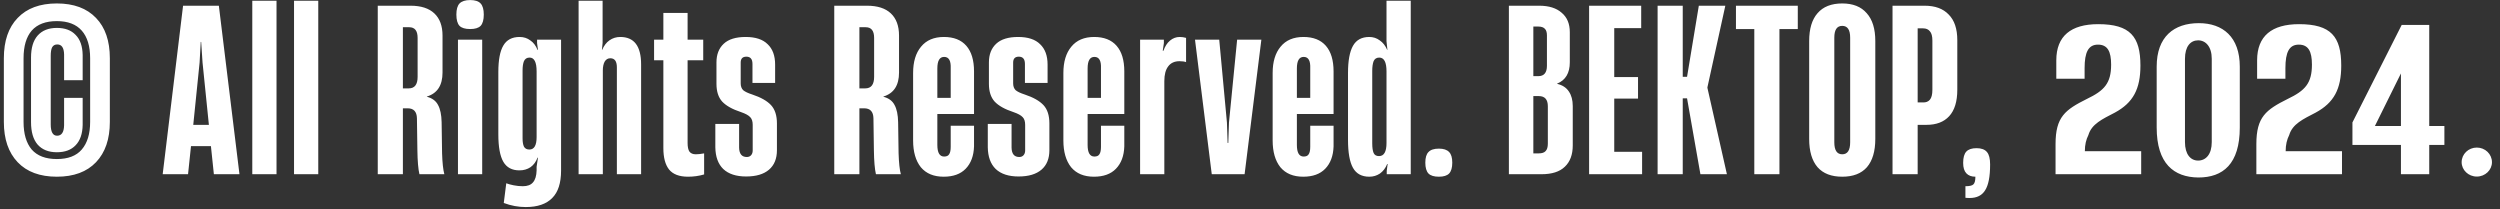 <?xml version="1.0" encoding="UTF-8"?> <svg xmlns="http://www.w3.org/2000/svg" width="287" height="24" viewBox="0 0 287 24" fill="none"><rect x="0" y="0" width="287" height="24" fill="#333333" stroke="none"/><path d="M6.526 20.286C4.585 20.286 3.085 19.731 2.028 18.622C0.971 17.513 0.442 15.97 0.442 13.994V6.688C0.442 4.695 0.971 3.152 2.028 2.06C3.085 0.951 4.585 0.396 6.526 0.396C8.467 0.396 9.967 0.951 11.024 2.06C12.081 3.152 12.61 4.695 12.61 6.688V13.994C12.61 15.97 12.081 17.513 11.024 18.622C9.967 19.731 8.467 20.286 6.526 20.286ZM6.526 18.258C7.809 18.258 8.762 17.894 9.386 17.166C10.027 16.421 10.348 15.363 10.348 13.994V6.688C10.348 5.301 10.027 4.244 9.386 3.516C8.745 2.788 7.791 2.424 6.526 2.424C5.243 2.424 4.281 2.788 3.64 3.516C3.016 4.244 2.704 5.301 2.704 6.688V13.994C2.704 15.363 3.016 16.421 3.64 17.166C4.281 17.894 5.243 18.258 6.526 18.258ZM6.526 17.478C5.573 17.478 4.836 17.183 4.316 16.594C3.813 16.005 3.562 15.147 3.562 14.02V6.61C3.562 5.501 3.813 4.66 4.316 4.088C4.836 3.499 5.573 3.204 6.526 3.204C7.462 3.204 8.181 3.473 8.684 4.01C9.204 4.53 9.473 5.301 9.49 6.324V9.21H7.358V6.246C7.341 5.483 7.081 5.102 6.578 5.102C6.301 5.102 6.101 5.215 5.98 5.44C5.876 5.648 5.824 5.969 5.824 6.402V14.28C5.824 15.147 6.067 15.58 6.552 15.58C7.072 15.58 7.341 15.181 7.358 14.384V11.238H9.49V14.332C9.473 15.355 9.204 16.135 8.684 16.672C8.181 17.209 7.462 17.478 6.526 17.478ZM27.49 20H24.552L24.214 16.776H21.926L21.588 20H18.676L21.016 0.656H25.124L27.49 20ZM22.914 7.182L22.186 14.332H23.98L23.252 7.182L23.096 4.816H23.044L22.914 7.182ZM31.745 20H28.963V0.084H31.745V20ZM36.537 20H33.755V0.084H36.537V20ZM43.366 20V0.656H47.136C48.332 0.656 49.242 0.951 49.866 1.54C50.49 2.129 50.802 2.979 50.802 4.088V8.326C50.802 9.799 50.204 10.718 49.008 11.082V11.108C49.614 11.264 50.039 11.576 50.282 12.044C50.542 12.512 50.68 13.171 50.698 14.02L50.75 17.582C50.784 18.691 50.871 19.497 51.01 20H48.15C48.011 19.411 47.933 18.492 47.916 17.244L47.864 13.578C47.846 12.815 47.491 12.434 46.798 12.434H46.252V20H43.366ZM46.928 10.146C47.604 10.146 47.942 9.704 47.942 8.82V4.348C47.942 3.533 47.621 3.126 46.98 3.126H46.252V10.146H46.928ZM53.978 3.334C53.406 3.334 52.998 3.213 52.756 2.97C52.513 2.71 52.392 2.277 52.392 1.67C52.392 1.081 52.513 0.656 52.756 0.396C53.016 0.136 53.423 0.006 53.978 0.006C54.532 0.006 54.931 0.136 55.174 0.396C55.416 0.656 55.538 1.081 55.538 1.67C55.538 2.277 55.416 2.71 55.174 2.97C54.931 3.213 54.532 3.334 53.978 3.334ZM55.356 20H52.574V4.556H55.356V20ZM61.655 4.556H64.411V19.584C64.411 21.005 64.073 22.054 63.397 22.73C62.721 23.423 61.707 23.77 60.355 23.77C59.506 23.77 58.665 23.614 57.833 23.302L58.119 21.04C58.345 21.127 58.631 21.205 58.977 21.274C59.324 21.343 59.671 21.378 60.017 21.378C60.555 21.378 60.945 21.231 61.187 20.936C61.447 20.641 61.586 20.182 61.603 19.558V19.142L61.759 18.102H61.707C61.534 18.57 61.265 18.934 60.901 19.194C60.537 19.437 60.113 19.558 59.627 19.558C58.778 19.558 58.163 19.229 57.781 18.57C57.4 17.911 57.209 16.863 57.209 15.424V8.274C57.209 6.887 57.4 5.873 57.781 5.232C58.163 4.573 58.787 4.244 59.653 4.244C60.121 4.244 60.529 4.374 60.875 4.634C61.239 4.877 61.517 5.241 61.707 5.726H61.759L61.655 4.946V4.556ZM60.771 17.166C61.326 17.166 61.603 16.689 61.603 15.736V8.196C61.603 7.139 61.335 6.61 60.797 6.61C60.485 6.61 60.269 6.749 60.147 7.026C60.043 7.286 59.991 7.641 59.991 8.092V15.892C59.991 16.291 60.043 16.603 60.147 16.828C60.269 17.053 60.477 17.166 60.771 17.166ZM71.207 4.244C72.801 4.244 73.599 5.293 73.599 7.39V20H70.817V7.728C70.817 7.035 70.565 6.688 70.063 6.688C69.785 6.688 69.569 6.818 69.413 7.078C69.274 7.338 69.205 7.676 69.205 8.092V20H66.423V0.084H69.179V4.92L69.101 5.726H69.127C69.335 5.241 69.612 4.877 69.959 4.634C70.323 4.374 70.739 4.244 71.207 4.244ZM79.872 17.712C80.149 17.712 80.47 17.677 80.834 17.608V20.026C80.244 20.199 79.629 20.286 78.988 20.286C77.982 20.286 77.254 20.009 76.804 19.454C76.37 18.899 76.154 18.085 76.154 17.01V6.922H75.088V4.556H76.154V1.488H78.936V4.556H80.73V6.922H78.936V16.412C78.936 16.863 79.005 17.192 79.144 17.4C79.3 17.608 79.542 17.712 79.872 17.712ZM85.656 20.26C84.512 20.26 83.636 19.974 83.03 19.402C82.44 18.83 82.137 17.998 82.12 16.906V14.228H84.85V16.958C84.867 17.669 85.162 18.024 85.734 18.024C85.942 18.024 86.106 17.955 86.228 17.816C86.349 17.677 86.41 17.495 86.41 17.27V14.332C86.41 13.933 86.314 13.639 86.124 13.448C85.933 13.24 85.586 13.049 85.084 12.876C84.078 12.547 83.35 12.139 82.9 11.654C82.466 11.169 82.25 10.493 82.25 9.626V7.156C82.25 6.255 82.527 5.544 83.082 5.024C83.636 4.504 84.477 4.244 85.604 4.244C86.731 4.244 87.571 4.521 88.126 5.076C88.698 5.613 88.984 6.393 88.984 7.416V9.522H86.384V7.338C86.384 6.783 86.15 6.506 85.682 6.506C85.248 6.506 85.032 6.731 85.032 7.182V9.574C85.032 9.903 85.127 10.163 85.318 10.354C85.526 10.527 85.872 10.692 86.358 10.848C87.346 11.177 88.065 11.585 88.516 12.07C88.966 12.555 89.192 13.257 89.192 14.176V17.244C89.192 18.215 88.888 18.96 88.282 19.48C87.675 20 86.8 20.26 85.656 20.26ZM95.773 20V0.656H99.543C100.739 0.656 101.649 0.951 102.273 1.54C102.897 2.129 103.209 2.979 103.209 4.088V8.326C103.209 9.799 102.611 10.718 101.415 11.082V11.108C102.022 11.264 102.446 11.576 102.689 12.044C102.949 12.512 103.088 13.171 103.105 14.02L103.157 17.582C103.192 18.691 103.278 19.497 103.417 20H100.557C100.418 19.411 100.34 18.492 100.323 17.244L100.271 13.578C100.254 12.815 99.898 12.434 99.205 12.434H98.659V20H95.773ZM99.335 10.146C100.011 10.146 100.349 9.704 100.349 8.82V4.348C100.349 3.533 100.028 3.126 99.387 3.126H98.659V10.146H99.335ZM108.361 4.244C109.488 4.244 110.346 4.582 110.935 5.258C111.524 5.934 111.819 6.913 111.819 8.196V13.084H107.607V16.646C107.607 17.53 107.867 17.972 108.387 17.972C108.664 17.972 108.855 17.885 108.959 17.712C109.08 17.539 109.141 17.253 109.141 16.854V14.436H111.819V16.802C111.784 17.894 111.464 18.752 110.857 19.376C110.268 19.983 109.427 20.286 108.335 20.286C107.191 20.286 106.316 19.922 105.709 19.194C105.12 18.449 104.825 17.426 104.825 16.126V8.378C104.825 7.095 105.128 6.09 105.735 5.362C106.342 4.617 107.217 4.244 108.361 4.244ZM107.607 11.238H109.141V7.858C109.158 7.407 109.106 7.078 108.985 6.87C108.864 6.645 108.664 6.532 108.387 6.532C107.867 6.532 107.607 6.974 107.607 7.858V11.238ZM116.934 20.26C115.79 20.26 114.915 19.974 114.308 19.402C113.719 18.83 113.415 17.998 113.398 16.906V14.228H116.128V16.958C116.145 17.669 116.44 18.024 117.012 18.024C117.22 18.024 117.385 17.955 117.506 17.816C117.627 17.677 117.688 17.495 117.688 17.27V14.332C117.688 13.933 117.593 13.639 117.402 13.448C117.211 13.24 116.865 13.049 116.362 12.876C115.357 12.547 114.629 12.139 114.178 11.654C113.745 11.169 113.528 10.493 113.528 9.626V7.156C113.528 6.255 113.805 5.544 114.36 5.024C114.915 4.504 115.755 4.244 116.882 4.244C118.009 4.244 118.849 4.521 119.404 5.076C119.976 5.613 120.262 6.393 120.262 7.416V9.522H117.662V7.338C117.662 6.783 117.428 6.506 116.96 6.506C116.527 6.506 116.31 6.731 116.31 7.182V9.574C116.31 9.903 116.405 10.163 116.596 10.354C116.804 10.527 117.151 10.692 117.636 10.848C118.624 11.177 119.343 11.585 119.794 12.07C120.245 12.555 120.47 13.257 120.47 14.176V17.244C120.47 18.215 120.167 18.96 119.56 19.48C118.953 20 118.078 20.26 116.934 20.26ZM125.612 4.244C126.739 4.244 127.597 4.582 128.186 5.258C128.776 5.934 129.07 6.913 129.07 8.196V13.084H124.858V16.646C124.858 17.53 125.118 17.972 125.638 17.972C125.916 17.972 126.106 17.885 126.21 17.712C126.332 17.539 126.392 17.253 126.392 16.854V14.436H129.07V16.802C129.036 17.894 128.715 18.752 128.108 19.376C127.519 19.983 126.678 20.286 125.586 20.286C124.442 20.286 123.567 19.922 122.96 19.194C122.371 18.449 122.076 17.426 122.076 16.126V8.378C122.076 7.095 122.38 6.09 122.986 5.362C123.593 4.617 124.468 4.244 125.612 4.244ZM124.858 11.238H126.392V7.858C126.41 7.407 126.358 7.078 126.236 6.87C126.115 6.645 125.916 6.532 125.638 6.532C125.118 6.532 124.858 6.974 124.858 7.858V11.238ZM135.433 4.244C135.676 4.244 135.919 4.279 136.161 4.348V7.13C135.971 7.061 135.719 7.026 135.407 7.026C134.835 7.026 134.402 7.225 134.107 7.624C133.813 8.005 133.665 8.569 133.665 9.314V20H130.883V4.556H133.613V4.946L133.483 5.83H133.561C133.735 5.327 133.986 4.937 134.315 4.66C134.645 4.383 135.017 4.244 135.433 4.244ZM142.88 20H139.11L137.186 4.556H139.968L140.852 14.072L140.93 16.412H141.008L141.086 14.072L142.022 4.556H144.804L142.88 20ZM149.636 4.244C150.763 4.244 151.621 4.582 152.21 5.258C152.799 5.934 153.094 6.913 153.094 8.196V13.084H148.882V16.646C148.882 17.53 149.142 17.972 149.662 17.972C149.939 17.972 150.13 17.885 150.234 17.712C150.355 17.539 150.416 17.253 150.416 16.854V14.436H153.094V16.802C153.059 17.894 152.739 18.752 152.132 19.376C151.543 19.983 150.702 20.286 149.61 20.286C148.466 20.286 147.591 19.922 146.984 19.194C146.395 18.449 146.1 17.426 146.1 16.126V8.378C146.1 7.095 146.403 6.09 147.01 5.362C147.617 4.617 148.492 4.244 149.636 4.244ZM148.882 11.238H150.416V7.858C150.433 7.407 150.381 7.078 150.26 6.87C150.139 6.645 149.939 6.532 149.662 6.532C149.142 6.532 148.882 6.974 148.882 7.858V11.238ZM159.171 0.084H161.953V20H159.197V19.61L159.301 18.83H159.249C159.058 19.298 158.781 19.662 158.417 19.922C158.053 20.165 157.646 20.286 157.195 20.286C156.328 20.286 155.704 19.948 155.323 19.272C154.942 18.596 154.751 17.521 154.751 16.048V8.378C154.751 6.974 154.942 5.934 155.323 5.258C155.704 4.582 156.328 4.244 157.195 4.244C157.646 4.244 158.044 4.374 158.391 4.634C158.755 4.877 159.041 5.241 159.249 5.726H159.275L159.171 4.738V0.084ZM158.313 17.92C158.885 17.92 159.171 17.417 159.171 16.412V8.196C159.171 7.139 158.894 6.61 158.339 6.61C158.027 6.61 157.81 6.749 157.689 7.026C157.585 7.303 157.533 7.676 157.533 8.144V16.438C157.533 16.941 157.585 17.313 157.689 17.556C157.793 17.799 158.001 17.92 158.313 17.92ZM165.187 20.286C164.632 20.286 164.234 20.165 163.991 19.922C163.748 19.662 163.627 19.246 163.627 18.674C163.627 18.102 163.748 17.695 163.991 17.452C164.234 17.192 164.632 17.062 165.187 17.062C165.724 17.062 166.114 17.192 166.357 17.452C166.6 17.695 166.721 18.102 166.721 18.674C166.721 19.246 166.6 19.662 166.357 19.922C166.114 20.165 165.724 20.286 165.187 20.286ZM173.22 20V0.656H176.704C177.813 0.656 178.671 0.925 179.278 1.462C179.902 1.982 180.214 2.727 180.214 3.698V7.156C180.214 8.387 179.728 9.201 178.758 9.6V9.626C179.364 9.765 179.815 10.059 180.11 10.51C180.404 10.943 180.552 11.498 180.552 12.174V16.698C180.552 17.755 180.248 18.57 179.642 19.142C179.052 19.714 178.16 20 176.964 20H173.22ZM176.6 8.742C177.258 8.742 177.588 8.343 177.588 7.546V4.062C177.588 3.715 177.51 3.464 177.354 3.308C177.198 3.135 176.946 3.048 176.6 3.048H176.028V8.742H176.6ZM176.652 17.608C177.016 17.608 177.276 17.521 177.432 17.348C177.605 17.175 177.692 16.889 177.692 16.49V12.2C177.692 11.42 177.345 11.03 176.652 11.03H176.028V17.608H176.652ZM188.513 20H182.429V0.656H188.409V3.23H185.315V8.846H188.045V11.316H185.315V17.426H188.513V20ZM193.179 20H190.293V0.656H193.179V8.82H193.673L195.025 0.656H198.067L196.013 10.016V10.094L198.249 20H195.207L193.673 11.29H193.179V20ZM204.28 20H201.394V3.334H199.288V0.656H206.386V3.334H204.28V20ZM211.489 20.286C210.241 20.286 209.297 19.922 208.655 19.194C208.014 18.449 207.693 17.365 207.693 15.944V4.712C207.693 3.308 208.014 2.242 208.655 1.514C209.297 0.769 210.241 0.396 211.489 0.396C212.72 0.396 213.656 0.769 214.297 1.514C214.956 2.242 215.285 3.308 215.285 4.712V15.944C215.285 17.365 214.965 18.449 214.323 19.194C213.682 19.922 212.737 20.286 211.489 20.286ZM211.489 17.712C212.096 17.712 212.399 17.253 212.399 16.334V4.322C212.399 3.421 212.096 2.97 211.489 2.97C210.883 2.97 210.579 3.421 210.579 4.322V16.334C210.579 17.253 210.883 17.712 211.489 17.712ZM217.262 20V0.656H220.954C222.15 0.656 223.069 0.994 223.71 1.67C224.369 2.329 224.698 3.308 224.698 4.608V10.302C224.698 11.654 224.386 12.668 223.762 13.344C223.155 14.003 222.289 14.332 221.162 14.332H220.148V20H217.262ZM220.746 11.758C221.093 11.775 221.361 11.671 221.552 11.446C221.743 11.221 221.838 10.839 221.838 10.302V4.66C221.838 4.157 221.743 3.802 221.552 3.594C221.379 3.369 221.119 3.256 220.772 3.256H220.148V11.758H220.746ZM225.631 21.378C226.099 21.378 226.402 21.309 226.541 21.17C226.697 21.031 226.775 20.737 226.775 20.286C226.324 20.286 225.978 20.156 225.735 19.896C225.492 19.636 225.371 19.237 225.371 18.7C225.371 18.093 225.492 17.66 225.735 17.4C225.978 17.14 226.368 17.01 226.905 17.01C227.46 17.01 227.858 17.157 228.101 17.452C228.344 17.729 228.465 18.206 228.465 18.882C228.465 20.269 228.274 21.257 227.893 21.846C227.529 22.435 226.94 22.73 226.125 22.73C225.9 22.73 225.735 22.721 225.631 22.704V21.378ZM235.977 20V16.549C235.977 13.417 237.079 12.605 239.573 11.358C241.574 10.401 242.357 9.56 242.357 7.414C242.357 5.906 241.951 5.123 240.849 5.123C239.747 5.123 239.312 5.993 239.312 7.82V9.038H236.064V6.921C236.064 4.137 237.746 2.774 240.878 2.774C244.532 2.774 245.721 4.195 245.721 7.53C245.721 10.227 244.88 11.793 242.792 12.924C241.342 13.678 240.124 14.229 239.747 15.505C239.486 16.027 239.341 16.607 239.341 17.361H245.808V20H235.977ZM252.372 20.377C249.559 20.348 247.587 18.782 247.587 14.635V7.646C247.587 4.224 249.559 2.658 252.43 2.658C255.185 2.658 257.128 4.253 257.128 7.646V14.635C257.128 18.84 255.185 20.377 252.372 20.377ZM252.343 18.434C253.242 18.434 253.909 17.709 253.909 16.317V6.747C253.909 5.355 253.213 4.63 252.343 4.63C251.473 4.63 250.835 5.326 250.835 6.747V16.317C250.835 17.709 251.473 18.434 252.343 18.434ZM259.03 20V16.549C259.03 13.417 260.132 12.605 262.626 11.358C264.627 10.401 265.41 9.56 265.41 7.414C265.41 5.906 265.004 5.123 263.902 5.123C262.8 5.123 262.365 5.993 262.365 7.82V9.038H259.117V6.921C259.117 4.137 260.799 2.774 263.931 2.774C267.585 2.774 268.774 4.195 268.774 7.53C268.774 10.227 267.933 11.793 265.845 12.924C264.395 13.678 263.177 14.229 262.8 15.505C262.539 16.027 262.394 16.607 262.394 17.361H268.861V20H259.03ZM275.628 20V16.636H270.06V14.055L275.715 2.861H278.876V14.461H280.616V16.636H278.876V20H275.628ZM272.641 14.461H275.628V8.429L272.641 14.461ZM284.337 20.27C283.377 20.27 282.597 19.52 282.597 18.62C282.597 17.69 283.377 16.94 284.337 16.94C285.297 16.94 286.077 17.69 286.077 18.62C286.077 19.52 285.297 20.27 284.337 20.27Z" fill="white"></path></svg> 